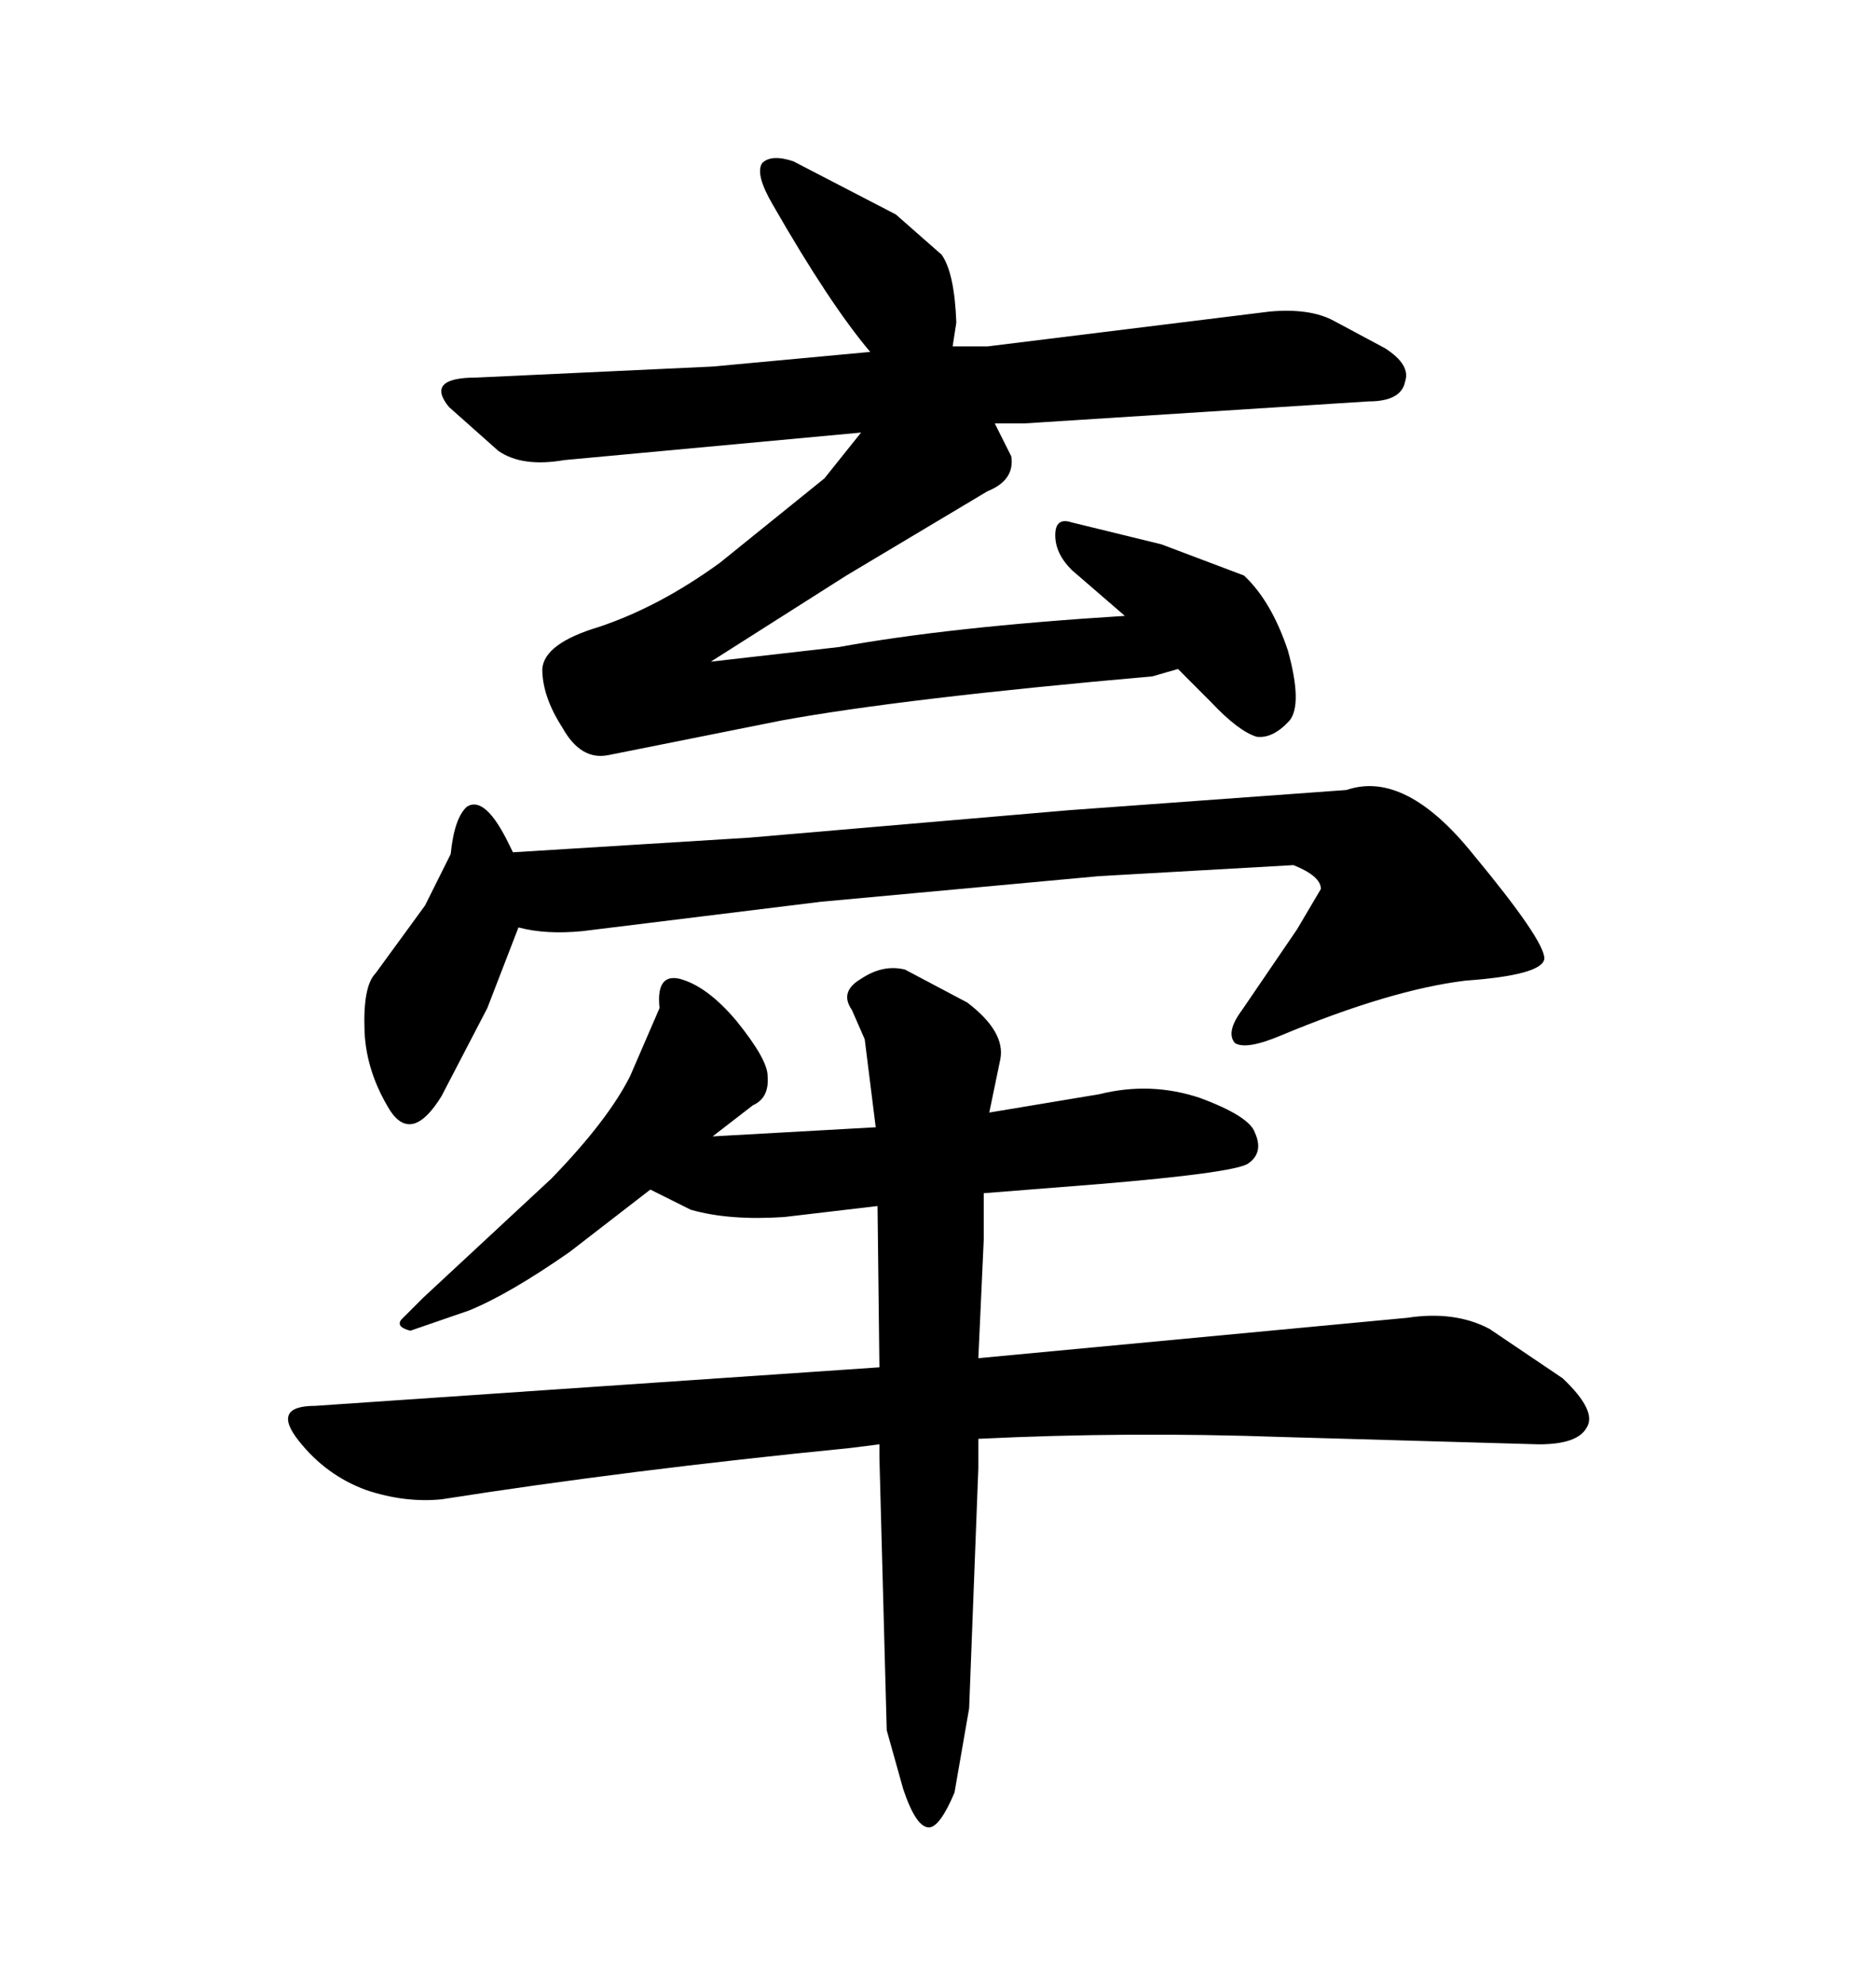 <svg xmlns="http://www.w3.org/2000/svg" xmlns:xlink="http://www.w3.org/1999/xlink" width="300" height="317.285"><path d="M97.27 120.70L125.10 115.14Q144.43 111.62 184.28 108.11L184.28 108.11L188.38 106.93L193.65 112.21Q198.05 116.89 200.98 117.77L200.98 117.77Q203.61 118.07 206.25 115.14L206.25 115.14Q208.30 112.50 205.96 104.00L205.96 104.00Q203.32 96.09 198.93 91.99L198.93 91.99L185.74 87.01L171.39 83.50Q168.75 82.62 168.75 85.55L168.75 85.55Q168.75 88.48 171.39 91.11L171.39 91.11L179.88 98.44Q151.76 100.20 134.18 103.42L134.18 103.42L113.67 105.76L135.35 91.99L157.91 78.52Q162.30 76.76 161.72 72.95L161.72 72.95L159.08 67.68L163.77 67.68L218.85 64.16Q224.12 64.16 224.71 60.94L224.71 60.94Q225.59 58.30 221.48 55.66L221.48 55.66L213.28 51.27Q209.47 49.22 203.03 49.80L203.03 49.80L157.91 55.37L152.34 55.37L152.93 51.56Q152.64 43.65 150.59 40.72L150.59 40.72L143.26 34.28L126.86 25.78Q123.34 24.61 121.88 26.07L121.88 26.07Q120.70 27.83 123.63 32.81L123.63 32.81Q132.71 48.63 139.16 56.25L139.16 56.25L113.96 58.59L76.17 60.35Q67.97 60.35 71.78 65.04L71.78 65.04L79.69 72.07Q83.50 74.71 90.23 73.54L90.23 73.54L137.70 69.14L131.84 76.46L115.14 89.94Q105.47 96.97 95.80 100.20L95.80 100.20Q87.01 102.83 86.72 106.93L86.72 106.93Q86.72 111.33 89.94 116.31L89.94 116.31Q92.87 121.58 97.27 120.70L97.27 120.70ZM70.61 175.20L70.61 175.20L77.93 161.13L82.91 148.24Q87.30 149.41 93.16 148.83L93.16 148.83L131.25 144.14L175.78 140.04L206.84 138.28Q211.23 140.04 211.23 142.09L211.23 142.09L207.42 148.54L198.63 161.43Q196.00 164.94 197.46 166.70L197.46 166.70Q199.22 167.87 204.79 165.53L204.79 165.53Q222.36 158.20 234.38 156.74L234.38 156.74Q246.68 155.86 246.97 153.22L246.97 153.22Q246.97 150.29 235.55 136.52L235.55 136.52Q224.71 123.05 215.33 126.27L215.33 126.27L171.09 129.49L119.82 133.89L82.03 136.23L81.45 135.06Q77.64 127.15 74.71 128.91L74.71 128.91Q72.66 130.66 72.07 136.52L72.07 136.52L67.97 144.73L60.06 155.57Q58.01 157.62 58.30 164.94L58.30 164.94Q58.59 171.39 62.40 177.54L62.40 177.54Q65.92 182.81 70.61 175.20ZM140.33 192.77L140.63 218.55L50.39 224.71Q43.36 224.71 47.75 230.27L47.75 230.27Q52.15 235.84 58.59 238.18L58.59 238.18Q64.75 240.23 70.61 239.65L70.61 239.65Q100.49 234.96 135.94 231.45L135.94 231.45L140.63 230.86L140.63 232.91L141.80 276.56L144.43 285.94Q146.48 292.09 148.54 292.09L148.54 292.09Q150.29 292.09 152.64 286.52L152.64 286.52L154.98 273.05L156.45 234.67L156.45 229.98Q180.47 228.81 205.08 229.69L205.08 229.69L246.09 230.86Q252.25 230.86 253.71 228.22L253.71 228.22Q255.47 225.59 249.90 220.31L249.90 220.31L238.18 212.40Q232.62 209.47 225 210.64L225 210.64L156.45 217.09L157.32 198.05L157.32 190.72L175.78 189.26Q196.88 187.50 199.51 186.04L199.51 186.04Q202.15 184.28 200.68 181.05L200.68 181.05Q199.80 178.42 191.89 175.49L191.89 175.49Q183.98 172.85 175.78 174.90L175.78 174.90L158.20 177.83L159.96 169.34Q160.84 164.94 154.69 160.25L154.69 160.25L144.73 154.98Q141.21 154.10 137.70 156.45L137.70 156.45Q134.18 158.50 136.23 161.43L136.23 161.43L138.28 166.11L140.04 180.18L113.96 181.64L120.41 176.66Q123.05 175.49 122.75 171.97L122.75 171.97Q122.75 169.34 117.77 163.18L117.77 163.18Q113.09 157.62 108.69 156.45L108.69 156.45Q104.88 155.57 105.47 161.13L105.47 161.13L100.78 171.97Q97.27 179.00 88.18 188.38L88.18 188.38L67.68 207.42L64.16 210.94Q63.28 212.11 65.63 212.70L65.63 212.70L75 209.47Q81.45 206.84 91.11 200.10L91.11 200.10L104.00 190.14L110.45 193.36Q116.60 195.12 125.39 194.53L125.39 194.53L140.33 192.77Z"/></svg>